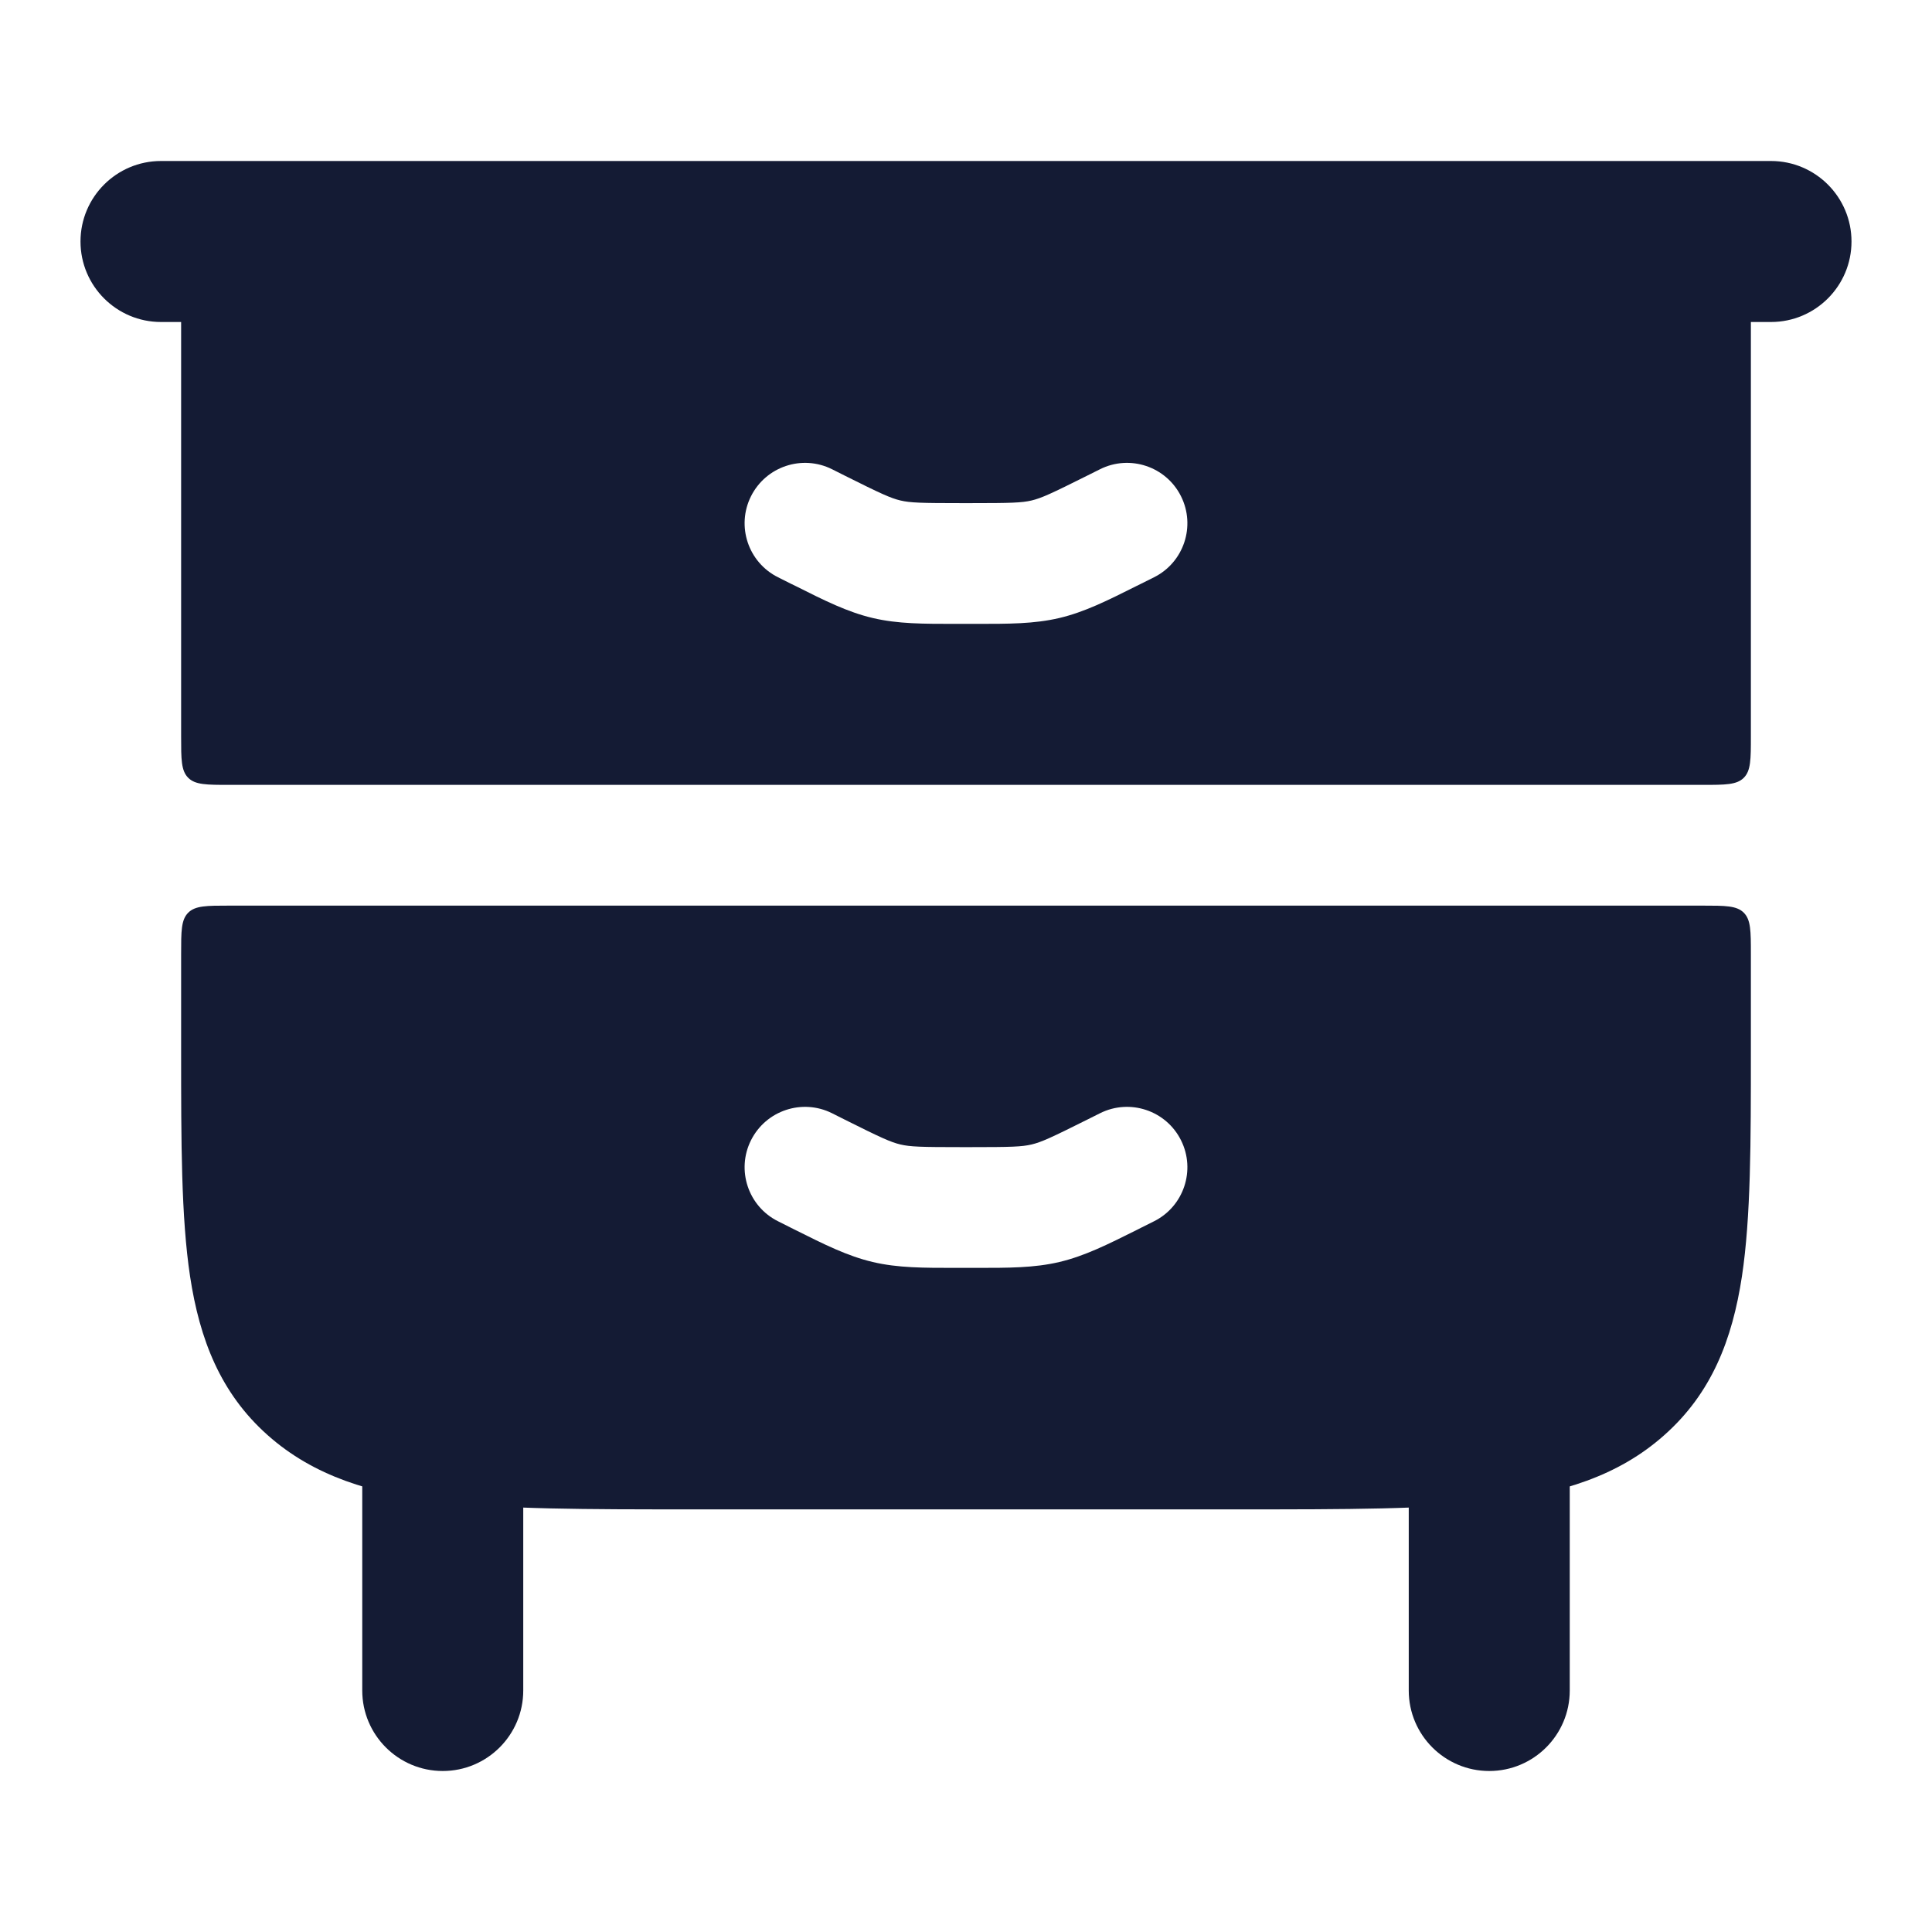 <svg width="24" height="24" viewBox="0 0 24 24" fill="none" xmlns="http://www.w3.org/2000/svg">
<path fill-rule="evenodd" clip-rule="evenodd" d="M5.5 17C6.052 17 6.5 17.448 6.5 18V21C6.5 21.552 6.052 22 5.5 22C4.948 22 4.5 21.552 4.5 21V18C4.5 17.448 4.948 17 5.5 17ZM18.5 17C19.052 17 19.5 17.448 19.5 18V21C19.5 21.552 19.052 22 18.5 22C17.948 22 17.5 21.552 17.5 21V18C17.5 17.448 17.948 17 18.5 17Z" fill="#141B34"/>
<path fill-rule="evenodd" clip-rule="evenodd" d="M1 3C1 2.448 1.448 2 2 2H22C22.552 2 23 2.448 23 3C23 3.552 22.552 4 22 4H2C1.448 4 1 3.552 1 3Z" fill="#141B34"/>
<path fill-rule="evenodd" clip-rule="evenodd" d="M21.15 11.25C21.433 11.25 21.574 11.25 21.662 11.338C21.75 11.426 21.75 11.567 21.75 11.85V13.059C21.75 14.187 21.75 15.118 21.639 15.855C21.52 16.637 21.264 17.305 20.674 17.828C20.098 18.341 19.384 18.553 18.55 18.653C17.74 18.75 16.708 18.75 15.424 18.75H8.576C7.292 18.75 6.26 18.75 5.45 18.653C4.616 18.553 3.902 18.341 3.325 17.828C2.737 17.305 2.48 16.637 2.361 15.855C2.25 15.118 2.25 14.187 2.25 13.059V13.059V11.85C2.25 11.567 2.25 11.426 2.338 11.338C2.426 11.25 2.567 11.25 2.85 11.25L21.15 11.25ZM3 2.25C2.586 2.25 2.25 2.586 2.25 3L2.25 9.15C2.25 9.433 2.25 9.574 2.338 9.662C2.426 9.75 2.567 9.75 2.85 9.75L21.15 9.75C21.433 9.75 21.574 9.75 21.662 9.662C21.75 9.574 21.75 9.433 21.75 9.15L21.75 3C21.75 2.586 21.414 2.25 21 2.25L3 2.25ZM9.329 14.165C9.515 13.794 9.965 13.644 10.336 13.829L10.491 13.907C10.941 14.132 11.063 14.188 11.185 14.217C11.307 14.246 11.441 14.25 11.944 14.25H12.056C12.56 14.25 12.693 14.246 12.815 14.217C12.937 14.188 13.059 14.132 13.509 13.907L13.665 13.829C14.035 13.644 14.486 13.794 14.671 14.165C14.856 14.535 14.706 14.986 14.336 15.171L14.18 15.249L14.119 15.28C13.758 15.46 13.473 15.603 13.16 15.677C12.846 15.751 12.528 15.75 12.125 15.75L12.056 15.75H11.944L11.876 15.75C11.472 15.75 11.154 15.751 10.841 15.677C10.527 15.603 10.242 15.46 9.882 15.28L9.882 15.28L9.82 15.249L9.665 15.171C9.294 14.986 9.144 14.535 9.329 14.165ZM10.336 5.829C9.965 5.644 9.515 5.794 9.329 6.165C9.144 6.535 9.294 6.986 9.665 7.171L9.82 7.249L9.882 7.279C10.242 7.46 10.527 7.603 10.841 7.677C11.154 7.751 11.472 7.75 11.876 7.75L11.944 7.75H12.056L12.125 7.75C12.528 7.75 12.846 7.751 13.16 7.677C13.473 7.603 13.758 7.46 14.119 7.279L14.119 7.279L14.18 7.249L14.336 7.171C14.706 6.986 14.856 6.535 14.671 6.165C14.486 5.794 14.035 5.644 13.665 5.829L13.509 5.907C13.059 6.132 12.937 6.188 12.815 6.217C12.693 6.246 12.56 6.25 12.056 6.25H11.944C11.441 6.25 11.307 6.246 11.185 6.217C11.063 6.188 10.941 6.132 10.491 5.907L10.336 5.829Z" fill="#141B34"/>
</svg>
